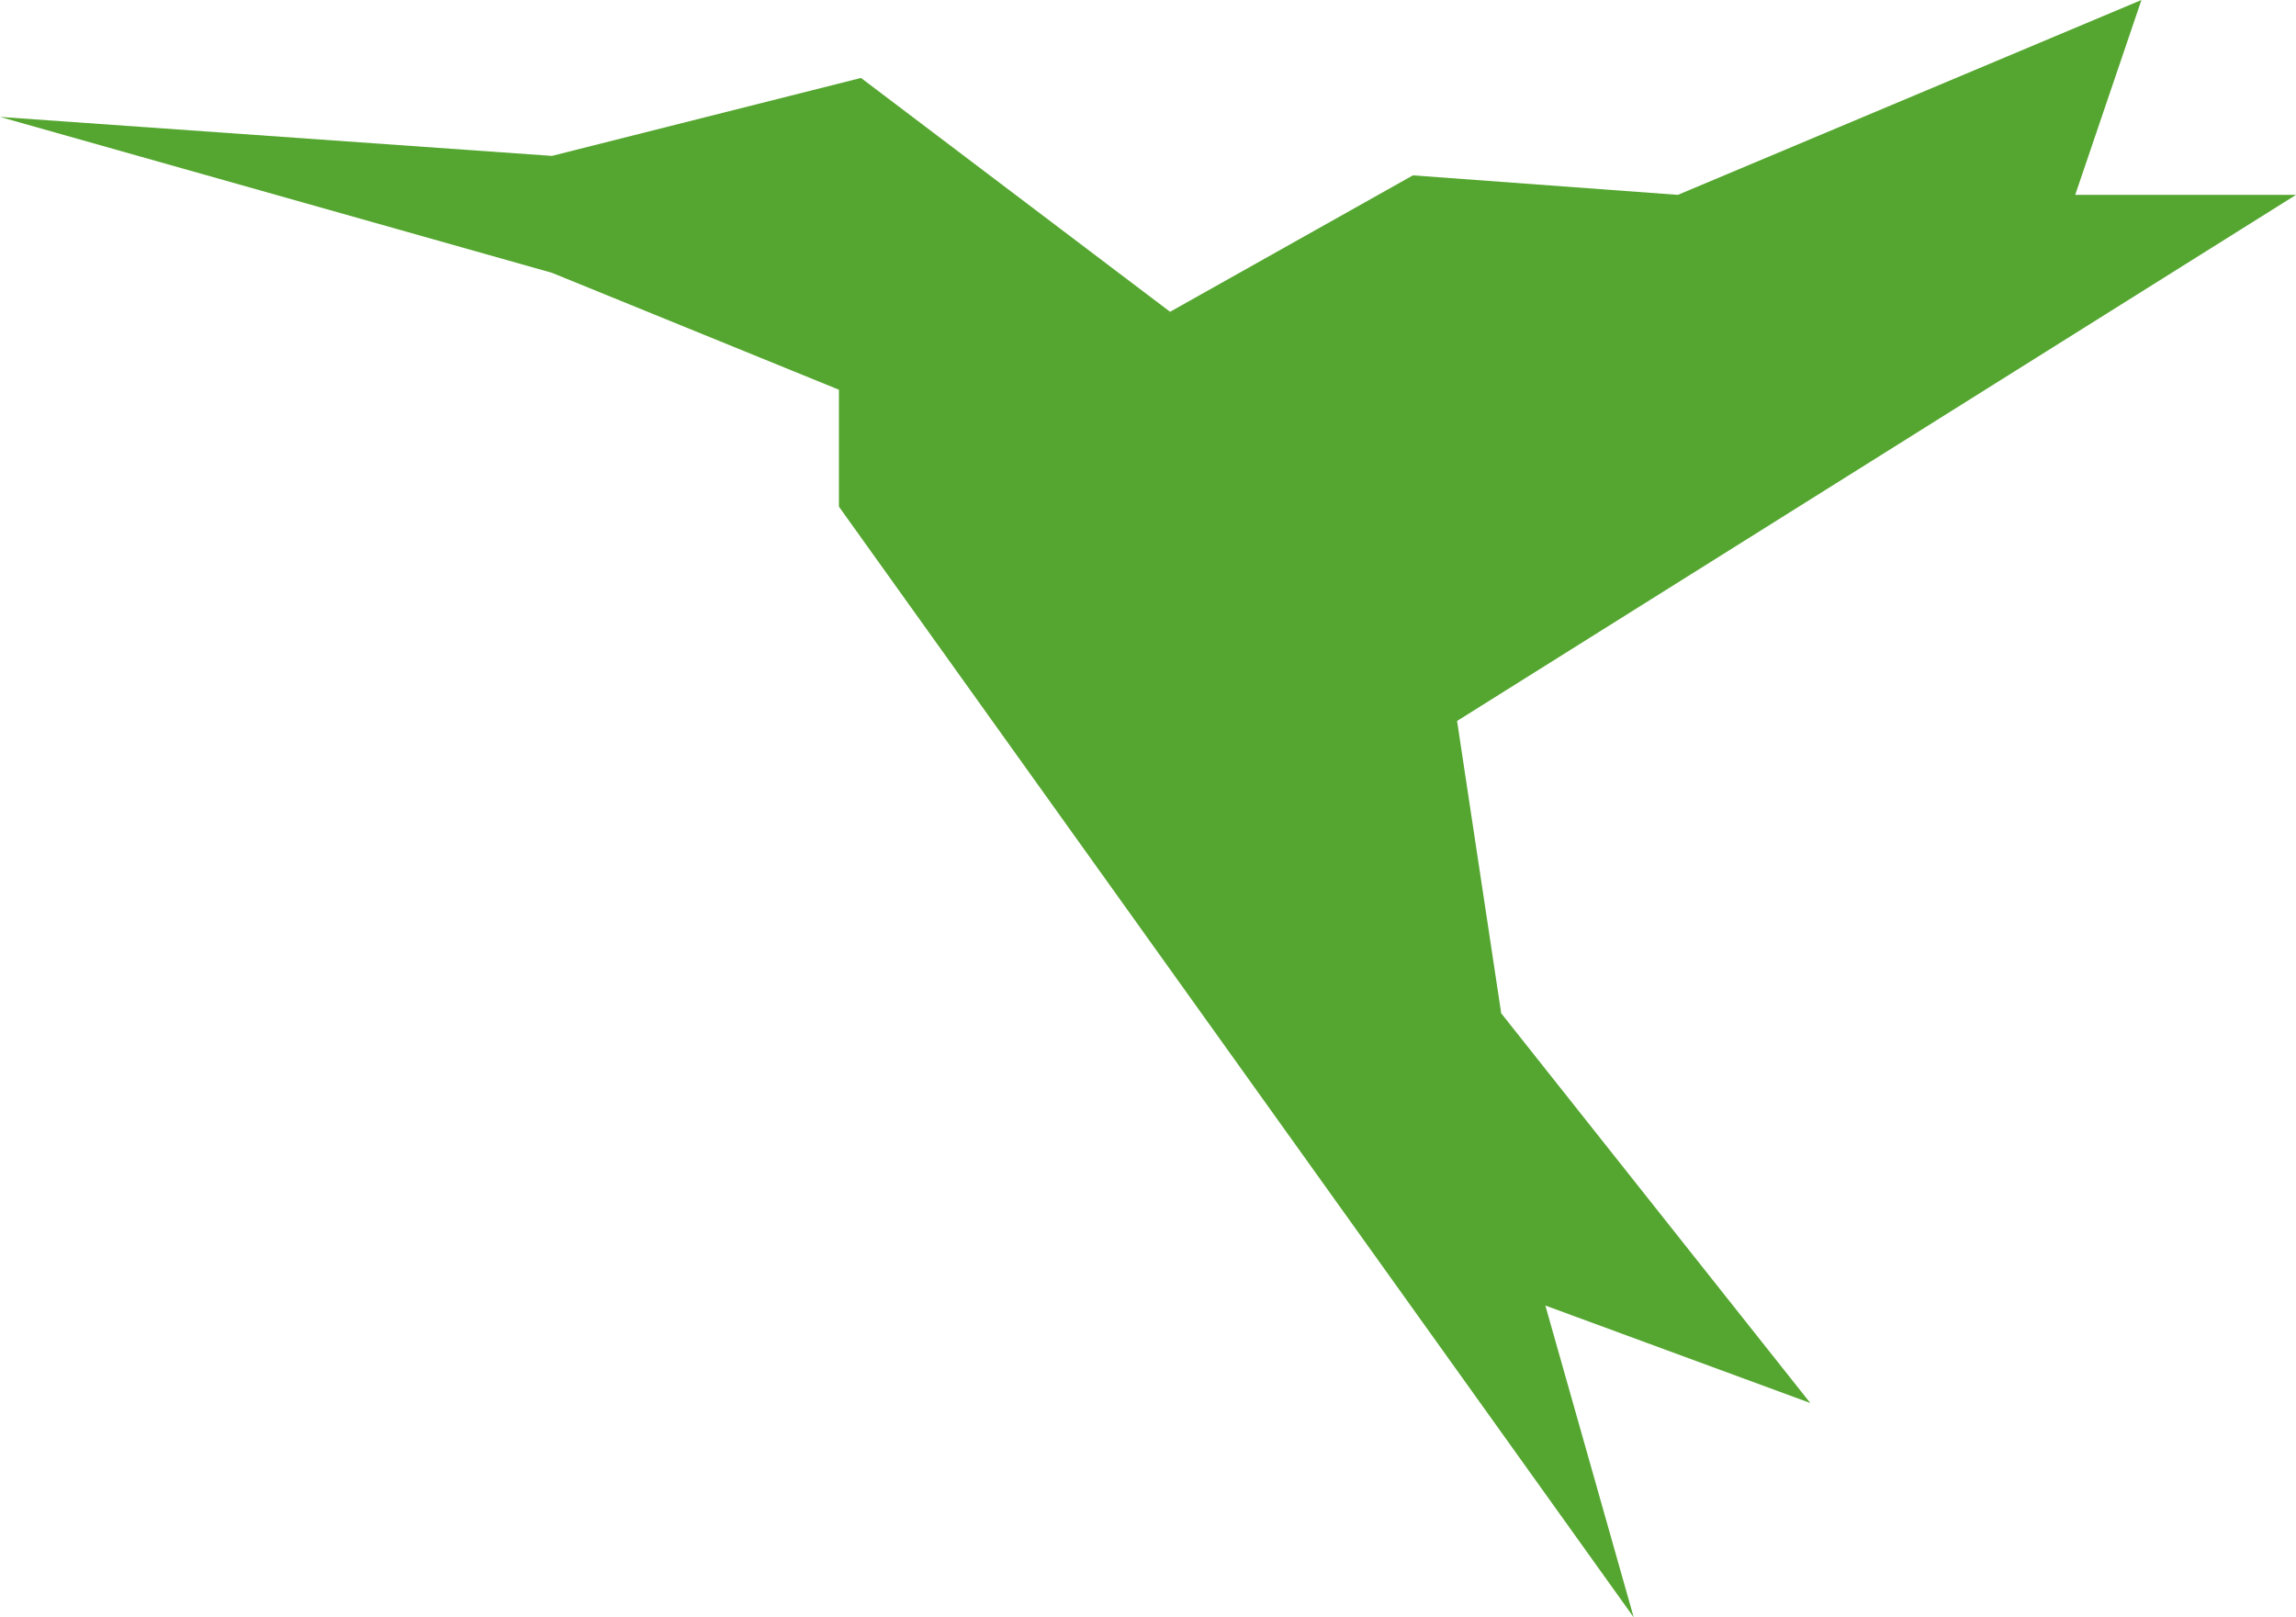 <svg width="44" height="31" viewBox="0 0 44 31" fill="none" xmlns="http://www.w3.org/2000/svg">
<path d="M10.577 5.229L0 2.241L10.577 2.988L16.5 1.494L22.423 5.976L27.077 3.361L32.154 3.735L41.038 0L39.769 3.735H44L27.923 13.819L28.769 19.422L34.692 26.892L29.615 25.024L31.308 31L16.077 9.711V7.47L10.577 5.229Z" fill="#55A630"/>
</svg>
